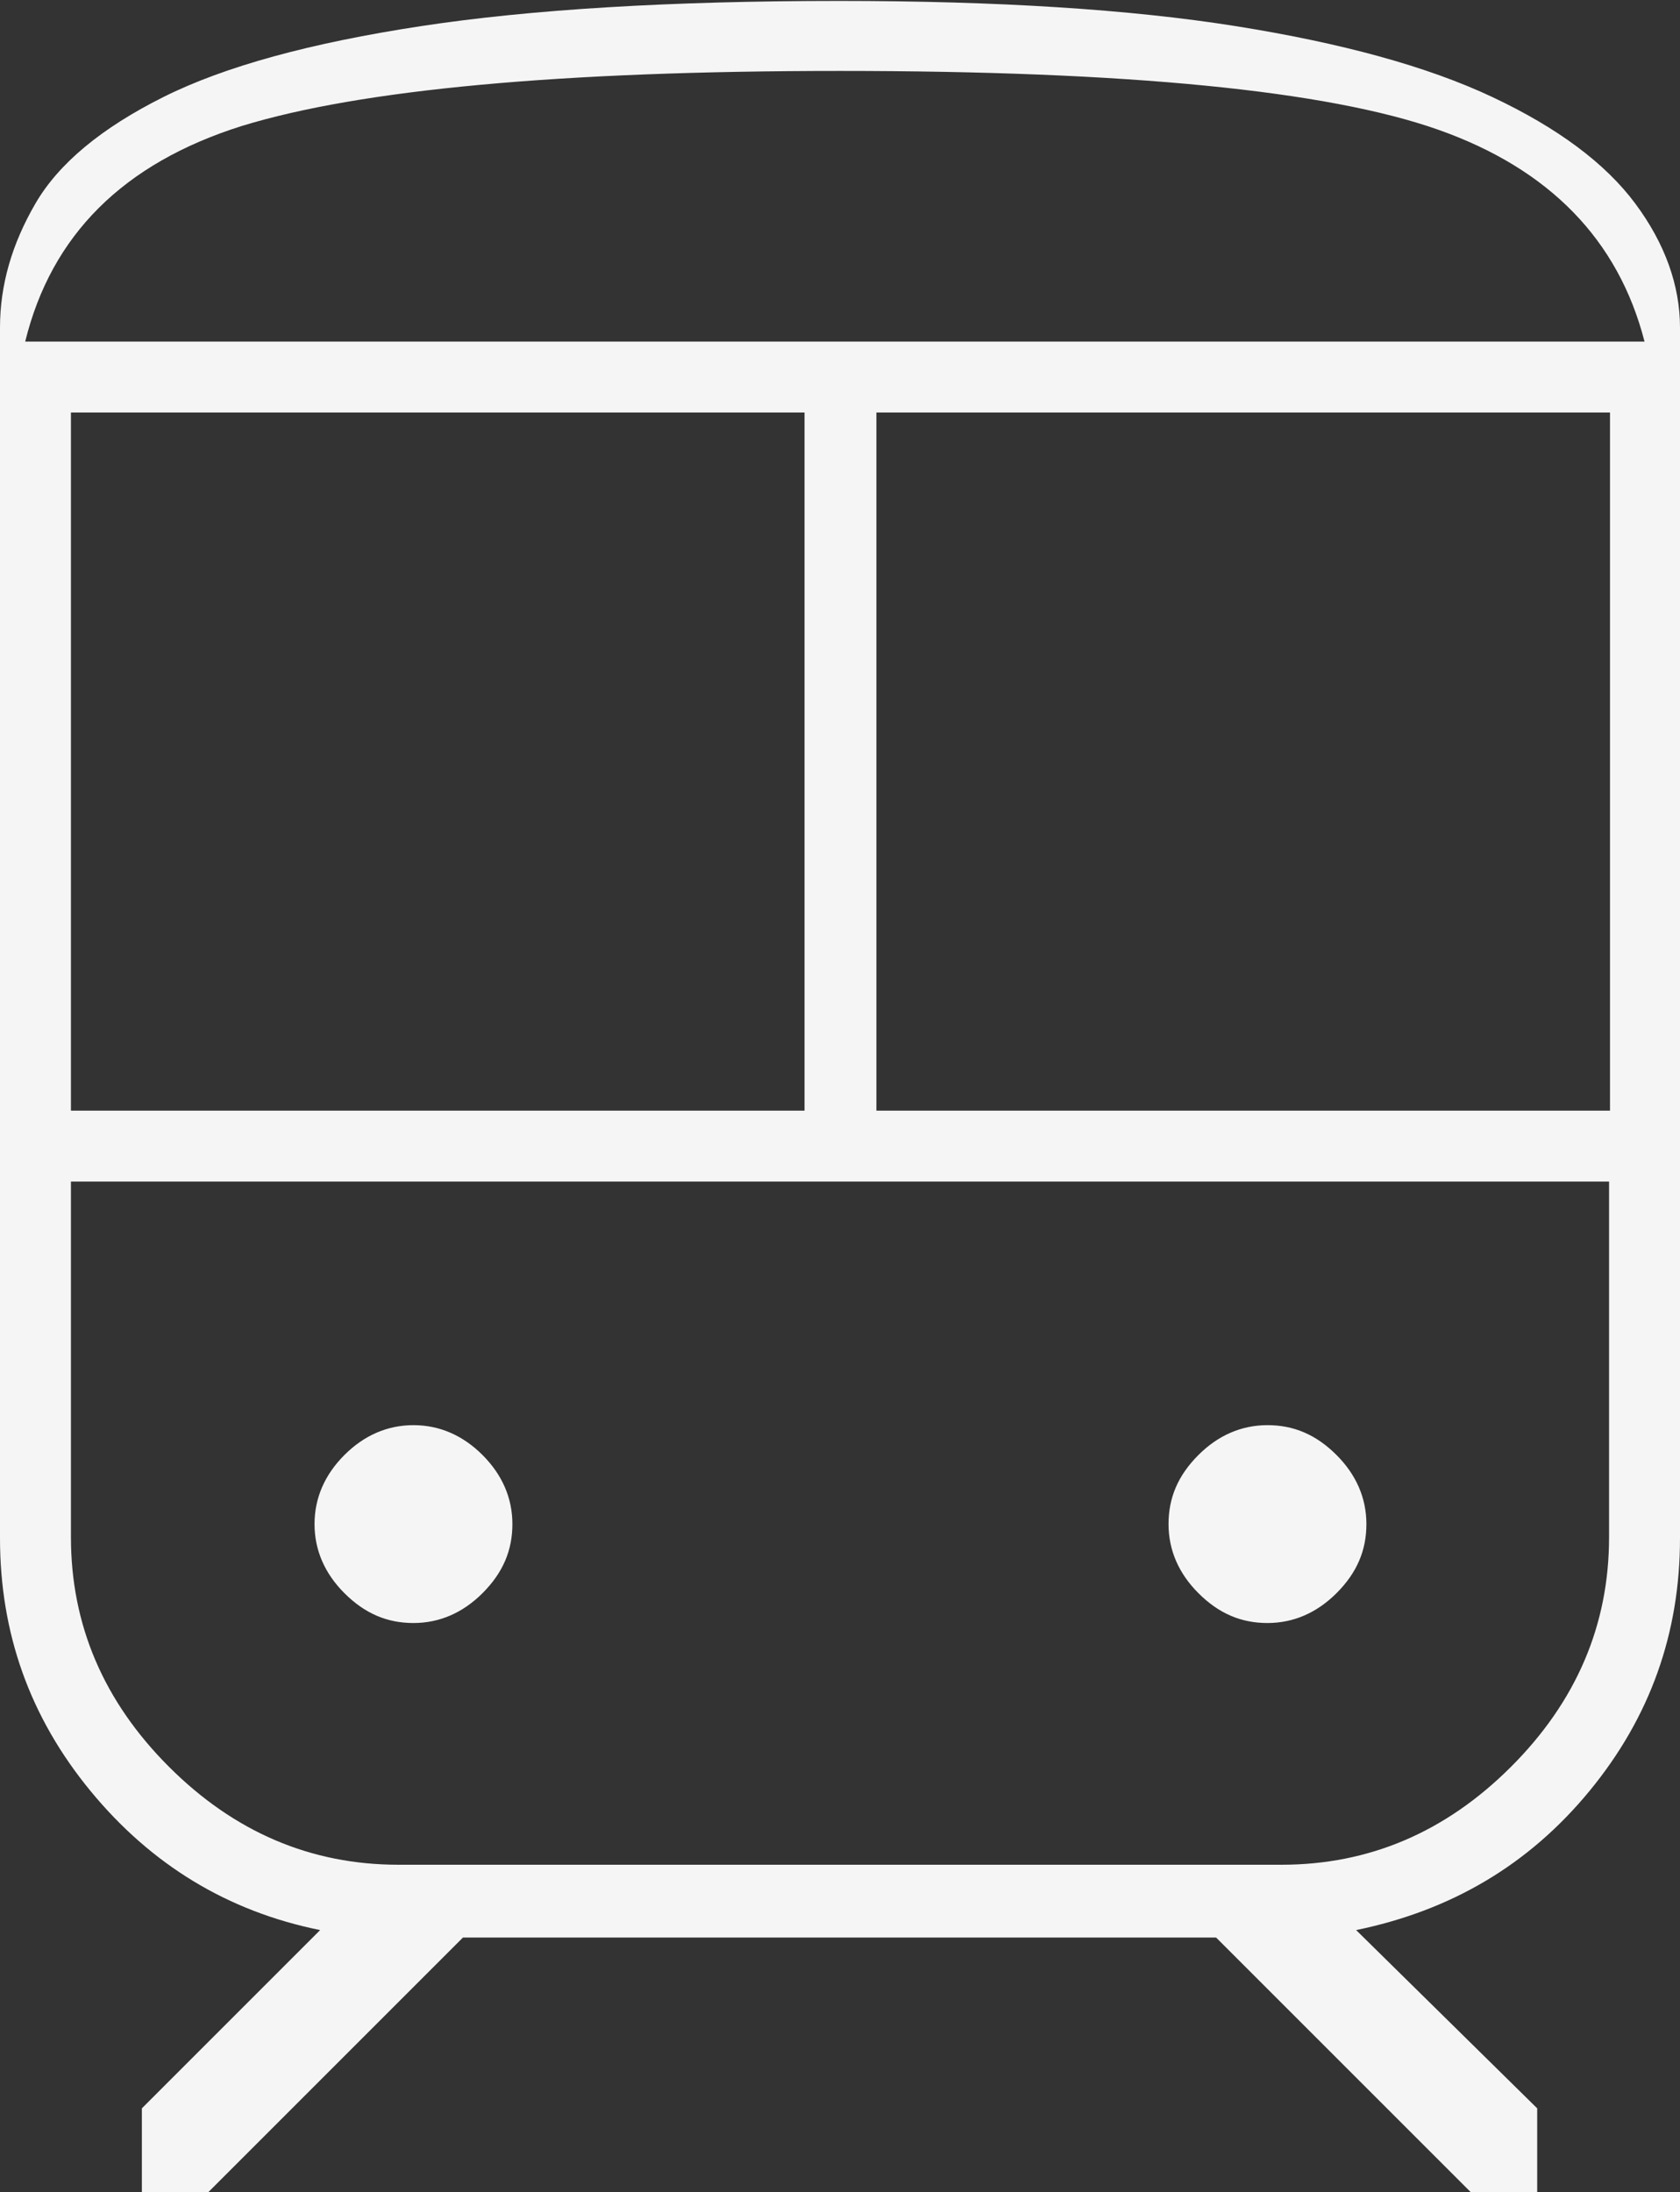 <?xml version="1.0" encoding="UTF-8"?>
<svg id="Capa_1" data-name="Capa 1" xmlns="http://www.w3.org/2000/svg" viewBox="0 0 18 23.49">
  <rect x="0" y="0" width="18" height="23.49" fill="#333333" stroke="none"/>
  <defs>
    <style>
      .cls-1 {
        fill: #f5f5f5;
      }
    </style>
  </defs>
  <path class="cls-1" d="M9,3.66h0ZM4.27,19.98H13.73c.94,0,1.76-.35,2.46-1.05,.7-.7,1.05-1.52,1.05-2.46v-3.81H.76v3.81c0,.94,.35,1.76,1.05,2.46,.7,.7,1.52,1.05,2.46,1.05Zm9.31-2.59c.28,0,.53-.11,.74-.32,.22-.22,.32-.46,.32-.74s-.11-.53-.32-.74c-.22-.22-.46-.32-.74-.32s-.53,.11-.74,.32c-.22,.22-.32,.46-.32,.74s.11,.53,.32,.74c.22,.22,.46,.32,.74,.32Zm-9.15,0c.28,0,.53-.11,.74-.32,.22-.22,.32-.46,.32-.74s-.11-.53-.32-.74-.46-.32-.74-.32-.53,.11-.74,.32-.32,.46-.32,.74,.11,.53,.32,.74c.22,.22,.46,.32,.74,.32Zm4.96-5.49h7.86V4.42h-7.86v7.47Zm5.03,.76h0ZM.76,11.9h7.86V4.42H.76v7.47ZM9,.76c-3,0-5.14,.2-6.41,.59C1.32,1.75,.55,2.52,.27,3.66H17.62c-.28-1.09-1.02-1.85-2.21-2.27s-3.33-.63-6.41-.63ZM0,16.47V3.51c0-.46,.13-.9,.38-1.33s.71-.81,1.37-1.14c.66-.33,1.58-.58,2.76-.76s2.68-.27,4.48-.27c1.7,0,3.12,.09,4.25,.27s2.05,.43,2.75,.76c.7,.33,1.21,.71,1.53,1.14,.32,.43,.48,.88,.48,1.33v12.97c0,1.02-.32,1.92-.97,2.71s-1.48,1.28-2.5,1.49l1.94,1.91v.92h-.69l-2.75-2.75H4.96l-2.75,2.75h-.69v-.92l1.91-1.91c-.99-.2-1.81-.7-2.46-1.49s-.97-1.69-.97-2.71Z"/>
</svg>